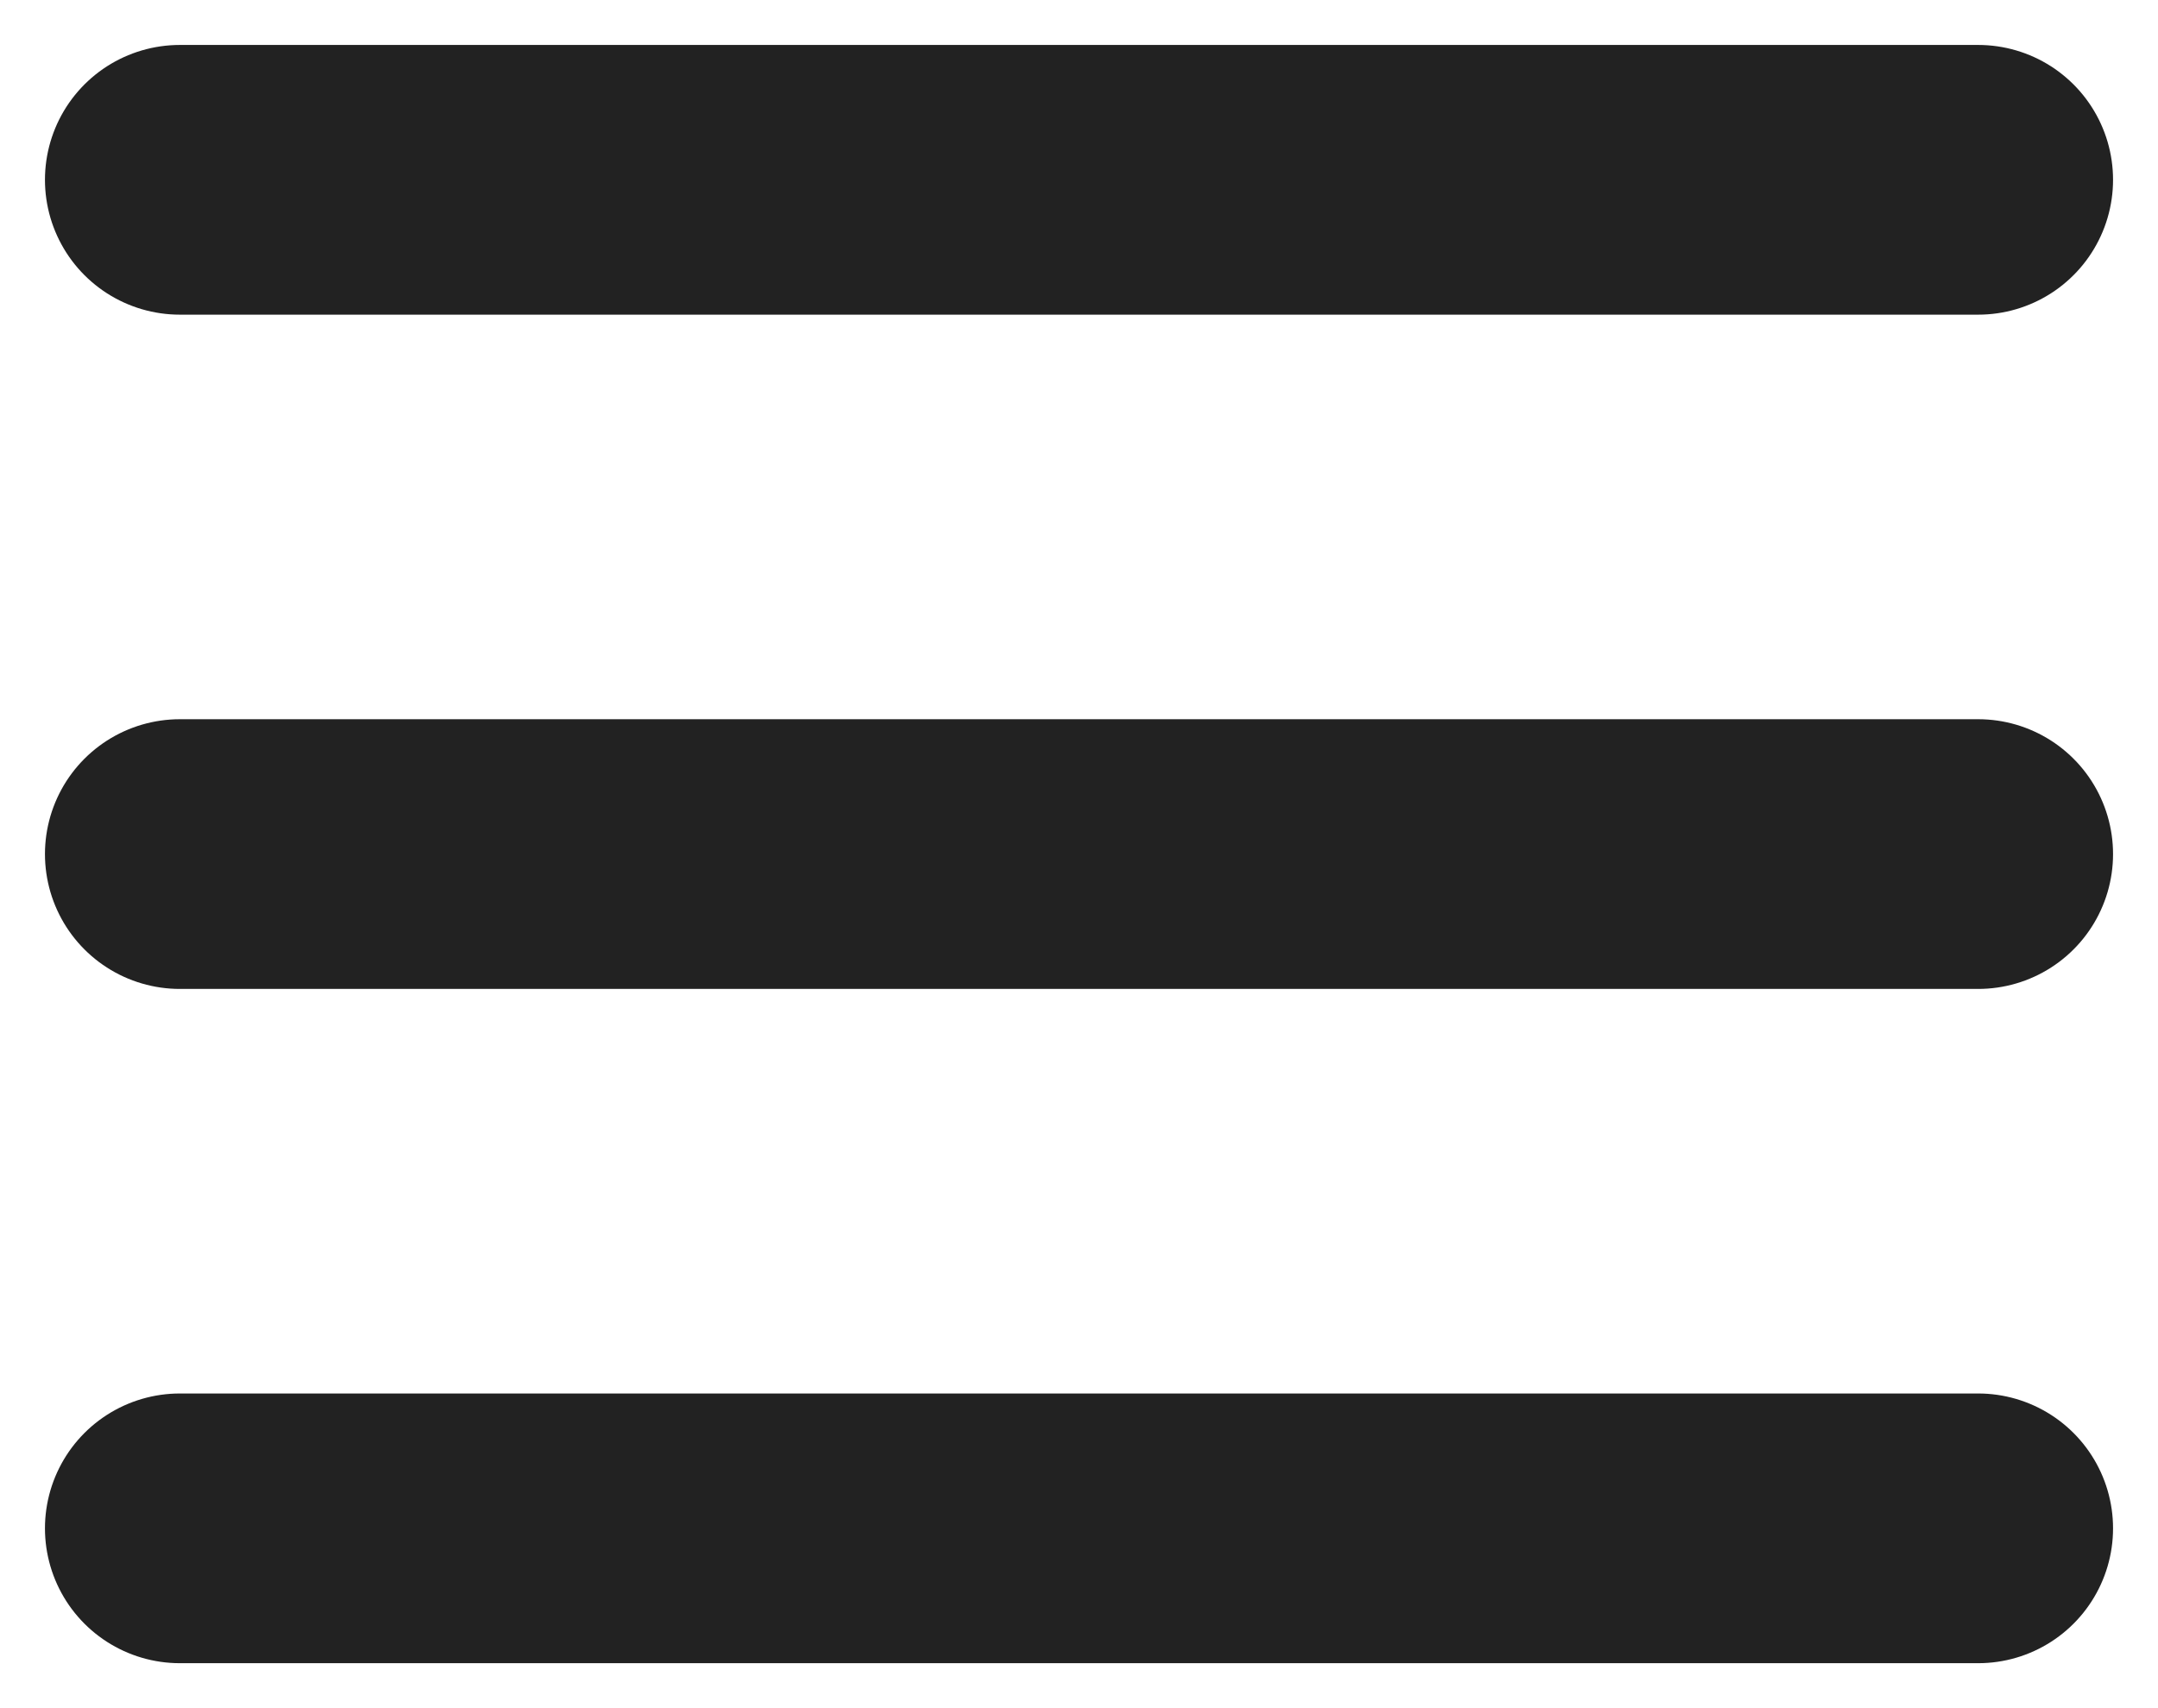 <svg width="24" height="19" viewBox="0 0 24 19" fill="none" xmlns="http://www.w3.org/2000/svg">
<path d="M2 9.5H22" stroke="#222222" stroke-width="3" stroke-linecap="round"/>
<path d="M2 17H22" stroke="#222222" stroke-width="3" stroke-linecap="round"/>
<path d="M2 2H22" stroke="#222222" stroke-width="3" stroke-linecap="round"/>
</svg>
